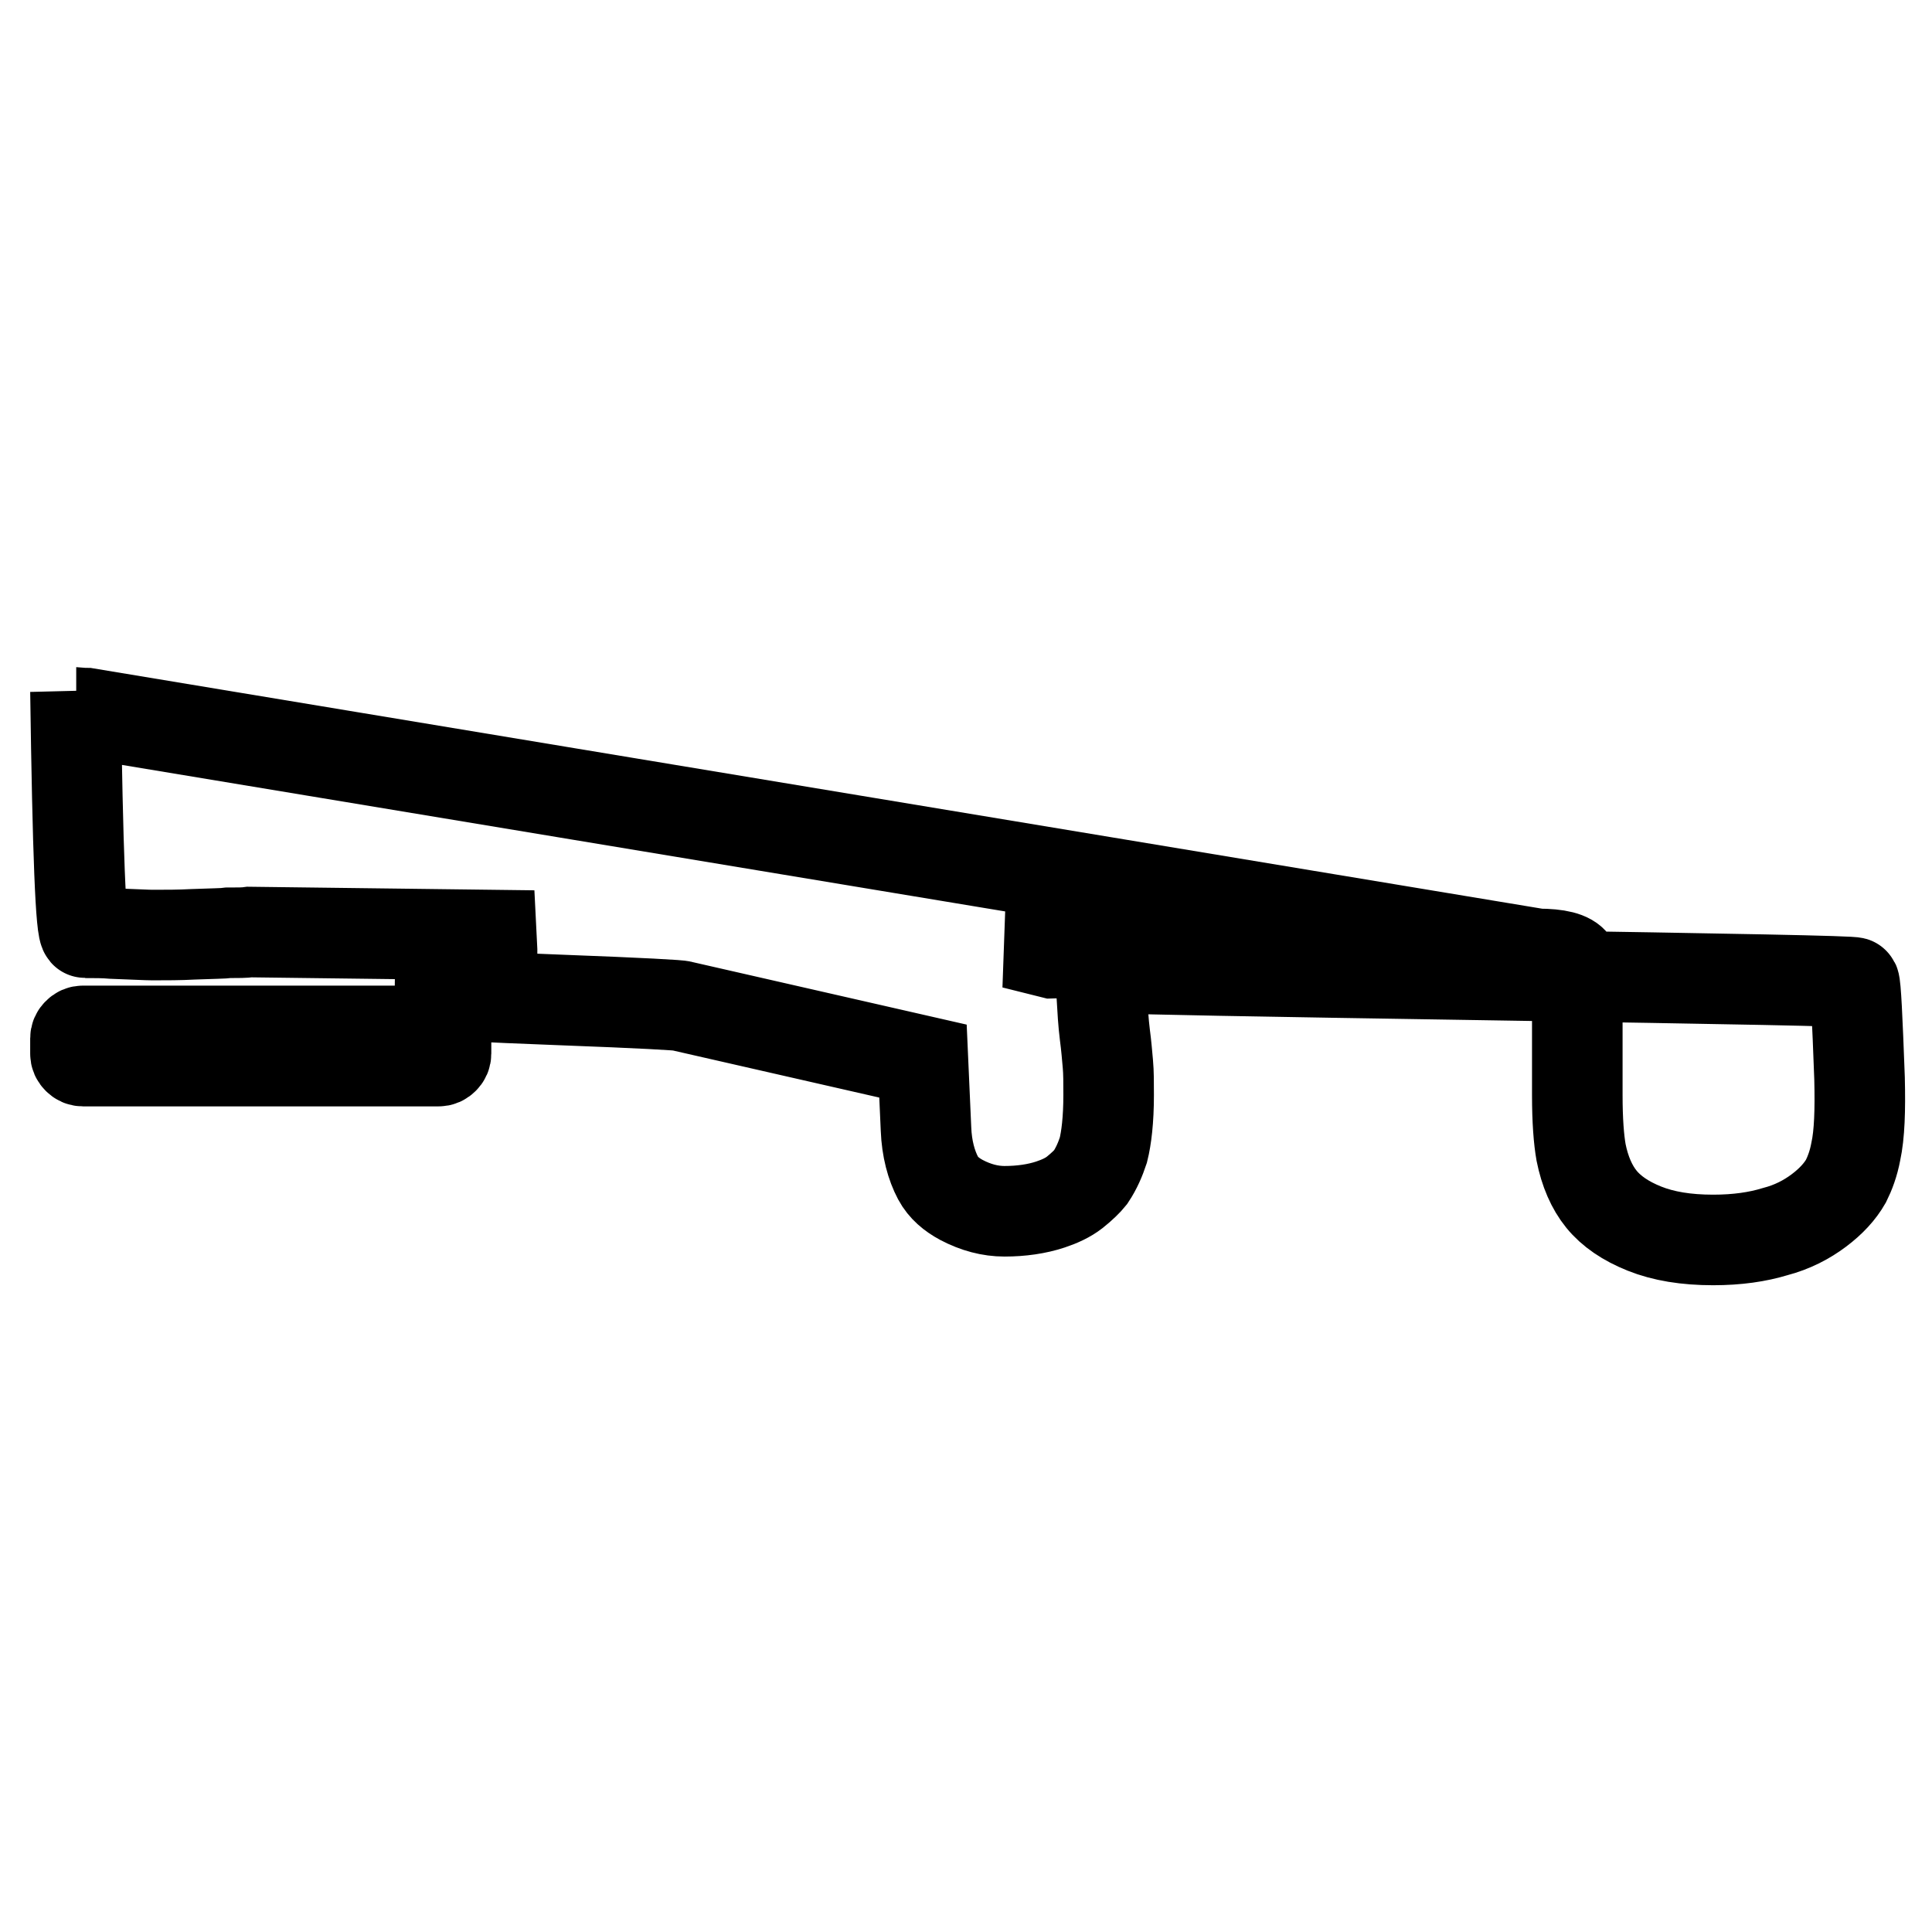 <?xml version="1.0" encoding="utf-8"?>
<!-- Svg Vector Icons : http://www.onlinewebfonts.com/icon -->
<!DOCTYPE svg PUBLIC "-//W3C//DTD SVG 1.1//EN" "http://www.w3.org/Graphics/SVG/1.1/DTD/svg11.dtd">
<svg version="1.1" xmlns="http://www.w3.org/2000/svg" xmlns:xlink="http://www.w3.org/1999/xlink" x="0px" y="0px" viewBox="0 0 256 256" enable-background="new 0 0 256 256" xml:space="preserve">
<g> <path stroke-width="12" fill-opacity="0" stroke="#000000"  d="M11.5,94.5c-0.8,0-1.3-0.1-1.4-0.1L10,91.6c0.3,21.3,0.7,32,1.3,32c1.3,0,2.5,0,3.6,0.1 c2.8,0.1,4.6,0.2,5.3,0.2c1.8,0,3.6,0,5.4-0.1c2.5-0.1,4-0.1,4.7-0.2c1.2,0,2.1,0,2.8-0.1l32,0.4l0.1,2v0.3c-1.3,0.2-2.6,0.3-4,0.3 c-1.3,0-2.1,0.3-2.5,0.8c-0.3,0.3-0.4,1.7-0.4,4.2c0,0.3,5.3,0.6,16,1c10.7,0.4,16,0.7,16,0.8l32,7.3l0.4,9 c0.1,2.6,0.7,4.8,1.6,6.5c0.7,1.3,1.8,2.2,3.1,2.9c1.9,1,3.8,1.5,5.7,1.5c2.2,0,4.3-0.3,6.1-0.9c1.2-0.4,2.3-0.9,3.2-1.6 c1-0.8,1.7-1.5,2.1-2c0.8-1.2,1.3-2.4,1.7-3.6c0.4-1.6,0.7-4,0.7-7.3c0-1.7,0-3-0.1-4.1s-0.2-2.4-0.4-3.9c-0.2-1.6-0.3-3.3-0.4-5.1 l-0.1-1.9c-0.1-1.4-0.4-2.4-0.8-2.8c-0.7-0.7-1.5-1.1-2.5-1.1l-3.2,0.1l-0.4-0.1l0.1-2.8h2.7l6.6,0.3c1.6,0.1,3.7,0,6.3-0.3 l0.6,0.1c0.1,0.8,0.2,1.4,0.2,1.6c0,0.1,0,0.5-0.1,1c-1,0.3-1.9,0.4-2.7,0.4c-1.6,0.2-2.4,0.4-2.5,0.5c-0.3,0.3-0.5,0.8-0.5,1.3 c0,0.1,16,0.4,48,0.9s48,0.8,48,1c0.2,0.4,0.4,4.6,0.7,12.7c0.1,4.2,0,7.4-0.5,9.7c-0.3,1.6-0.8,2.9-1.3,3.9 c-0.8,1.4-2,2.7-3.6,3.9c-1.6,1.2-3.5,2.2-5.8,2.8c-2.3,0.7-5,1.1-8.2,1.1c-3.6,0-6.6-0.5-9.1-1.5c-2.5-1-4.4-2.3-5.7-3.9 c-1.3-1.6-2.2-3.7-2.7-6.2c-0.3-1.7-0.5-4.2-0.5-7.6v-10.7c0-4-0.2-6.3-0.5-6.8c-0.5-0.8-2.1-1.2-4.7-1.2L11.5,94.5z M59.1,139.6 v-2c0-0.3-0.1-0.5-0.3-0.7c-0.2-0.2-0.4-0.3-0.7-0.3H11c-0.3,0-0.5,0.1-0.7,0.3c-0.2,0.2-0.3,0.4-0.3,0.7v2c0,0.3,0.1,0.5,0.3,0.7 c0.2,0.2,0.4,0.3,0.7,0.3h47.1c0.3,0,0.5-0.1,0.7-0.3C59,140.1,59.1,139.9,59.1,139.6z"/></g>
</svg>